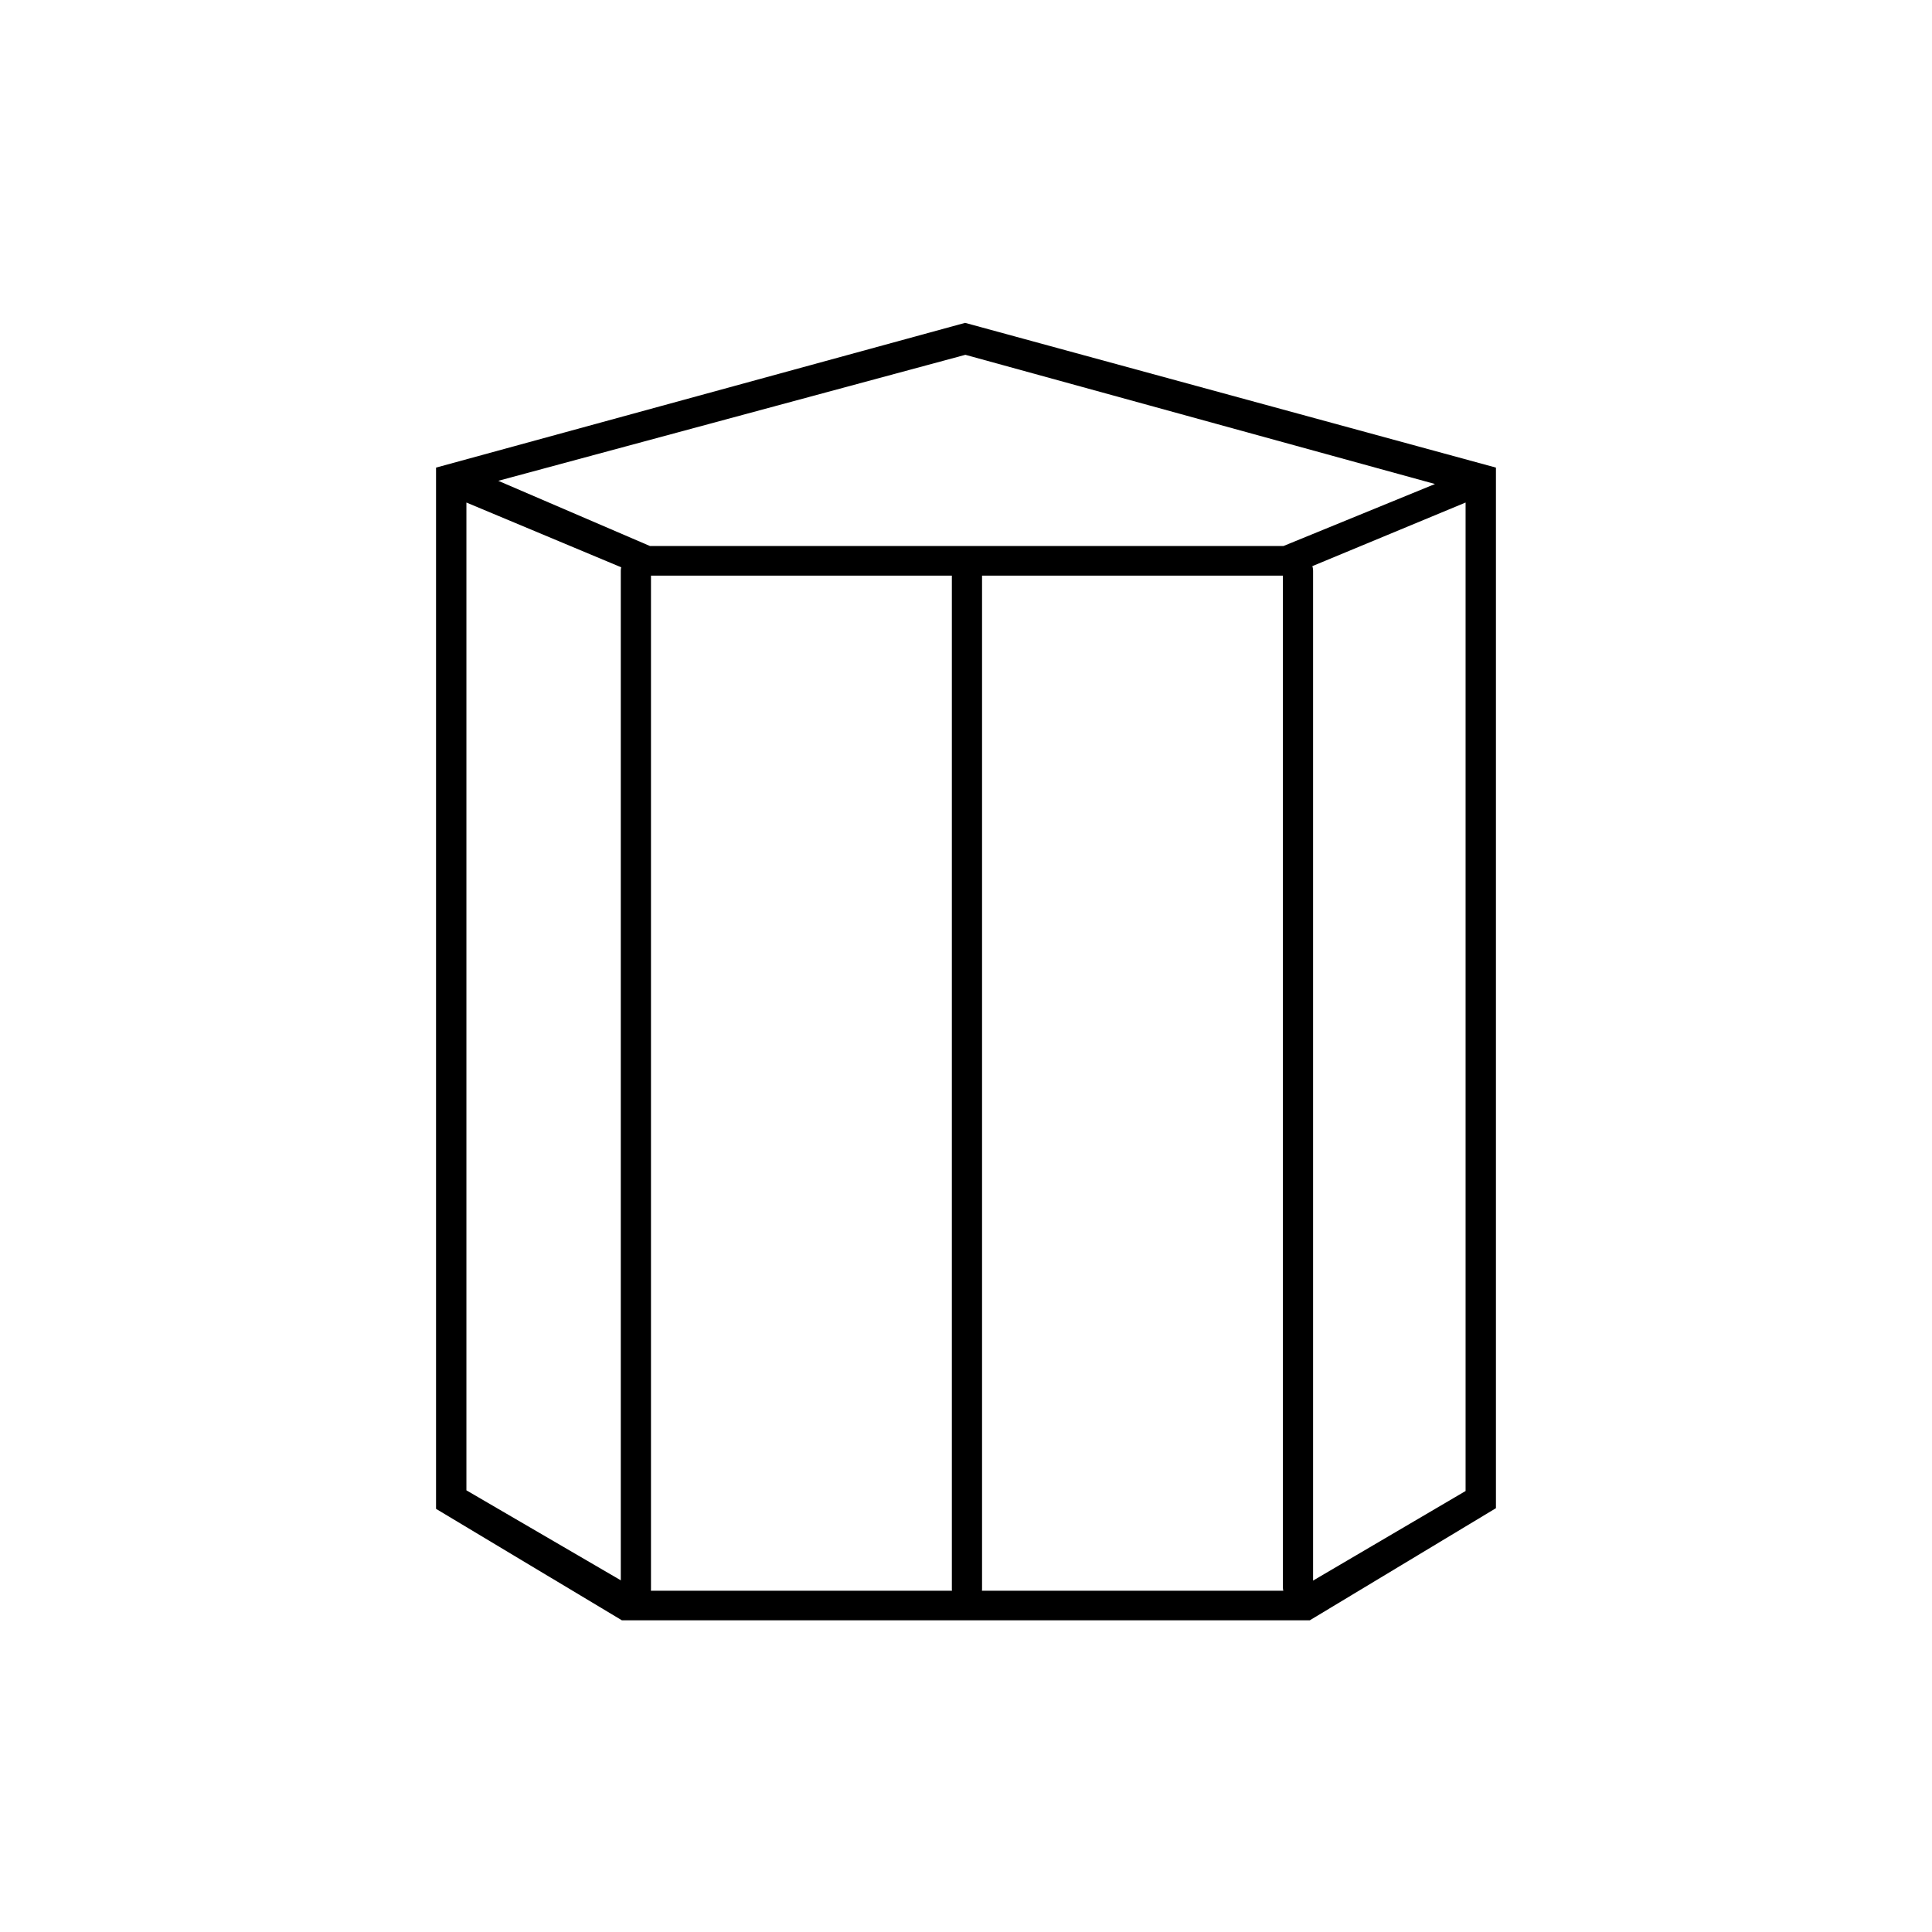 <svg width="128" height="128" fill="#000000" version="1.1" xmlns="http://www.w3.org/2000/svg"><path d="m63.94 21.39 35.17 9.59v68.941l-12.332 7.428h-45.577l-12.312-7.383v-68.986zm-30.928 10.465 10.052 4.321h41.966l10.042-4.109-31.113-8.56zm52.418 6.282h-42.953l-11.576-4.843v65.444l11.412 6.652h43.538l11.248-6.607v-65.489z" fill-rule="evenodd" stroke-width=".269"/><g fill="none" stroke="#000" stroke-linecap="round" stroke-width="2"><path d="m42.129 37.818v67.467" style="paint-order:normal"/><path d="m85.996 37.818v67.353" style="paint-order:normal"/><path d="m64.063 37.818v67.467" style="paint-order:normal"/></g></svg>
